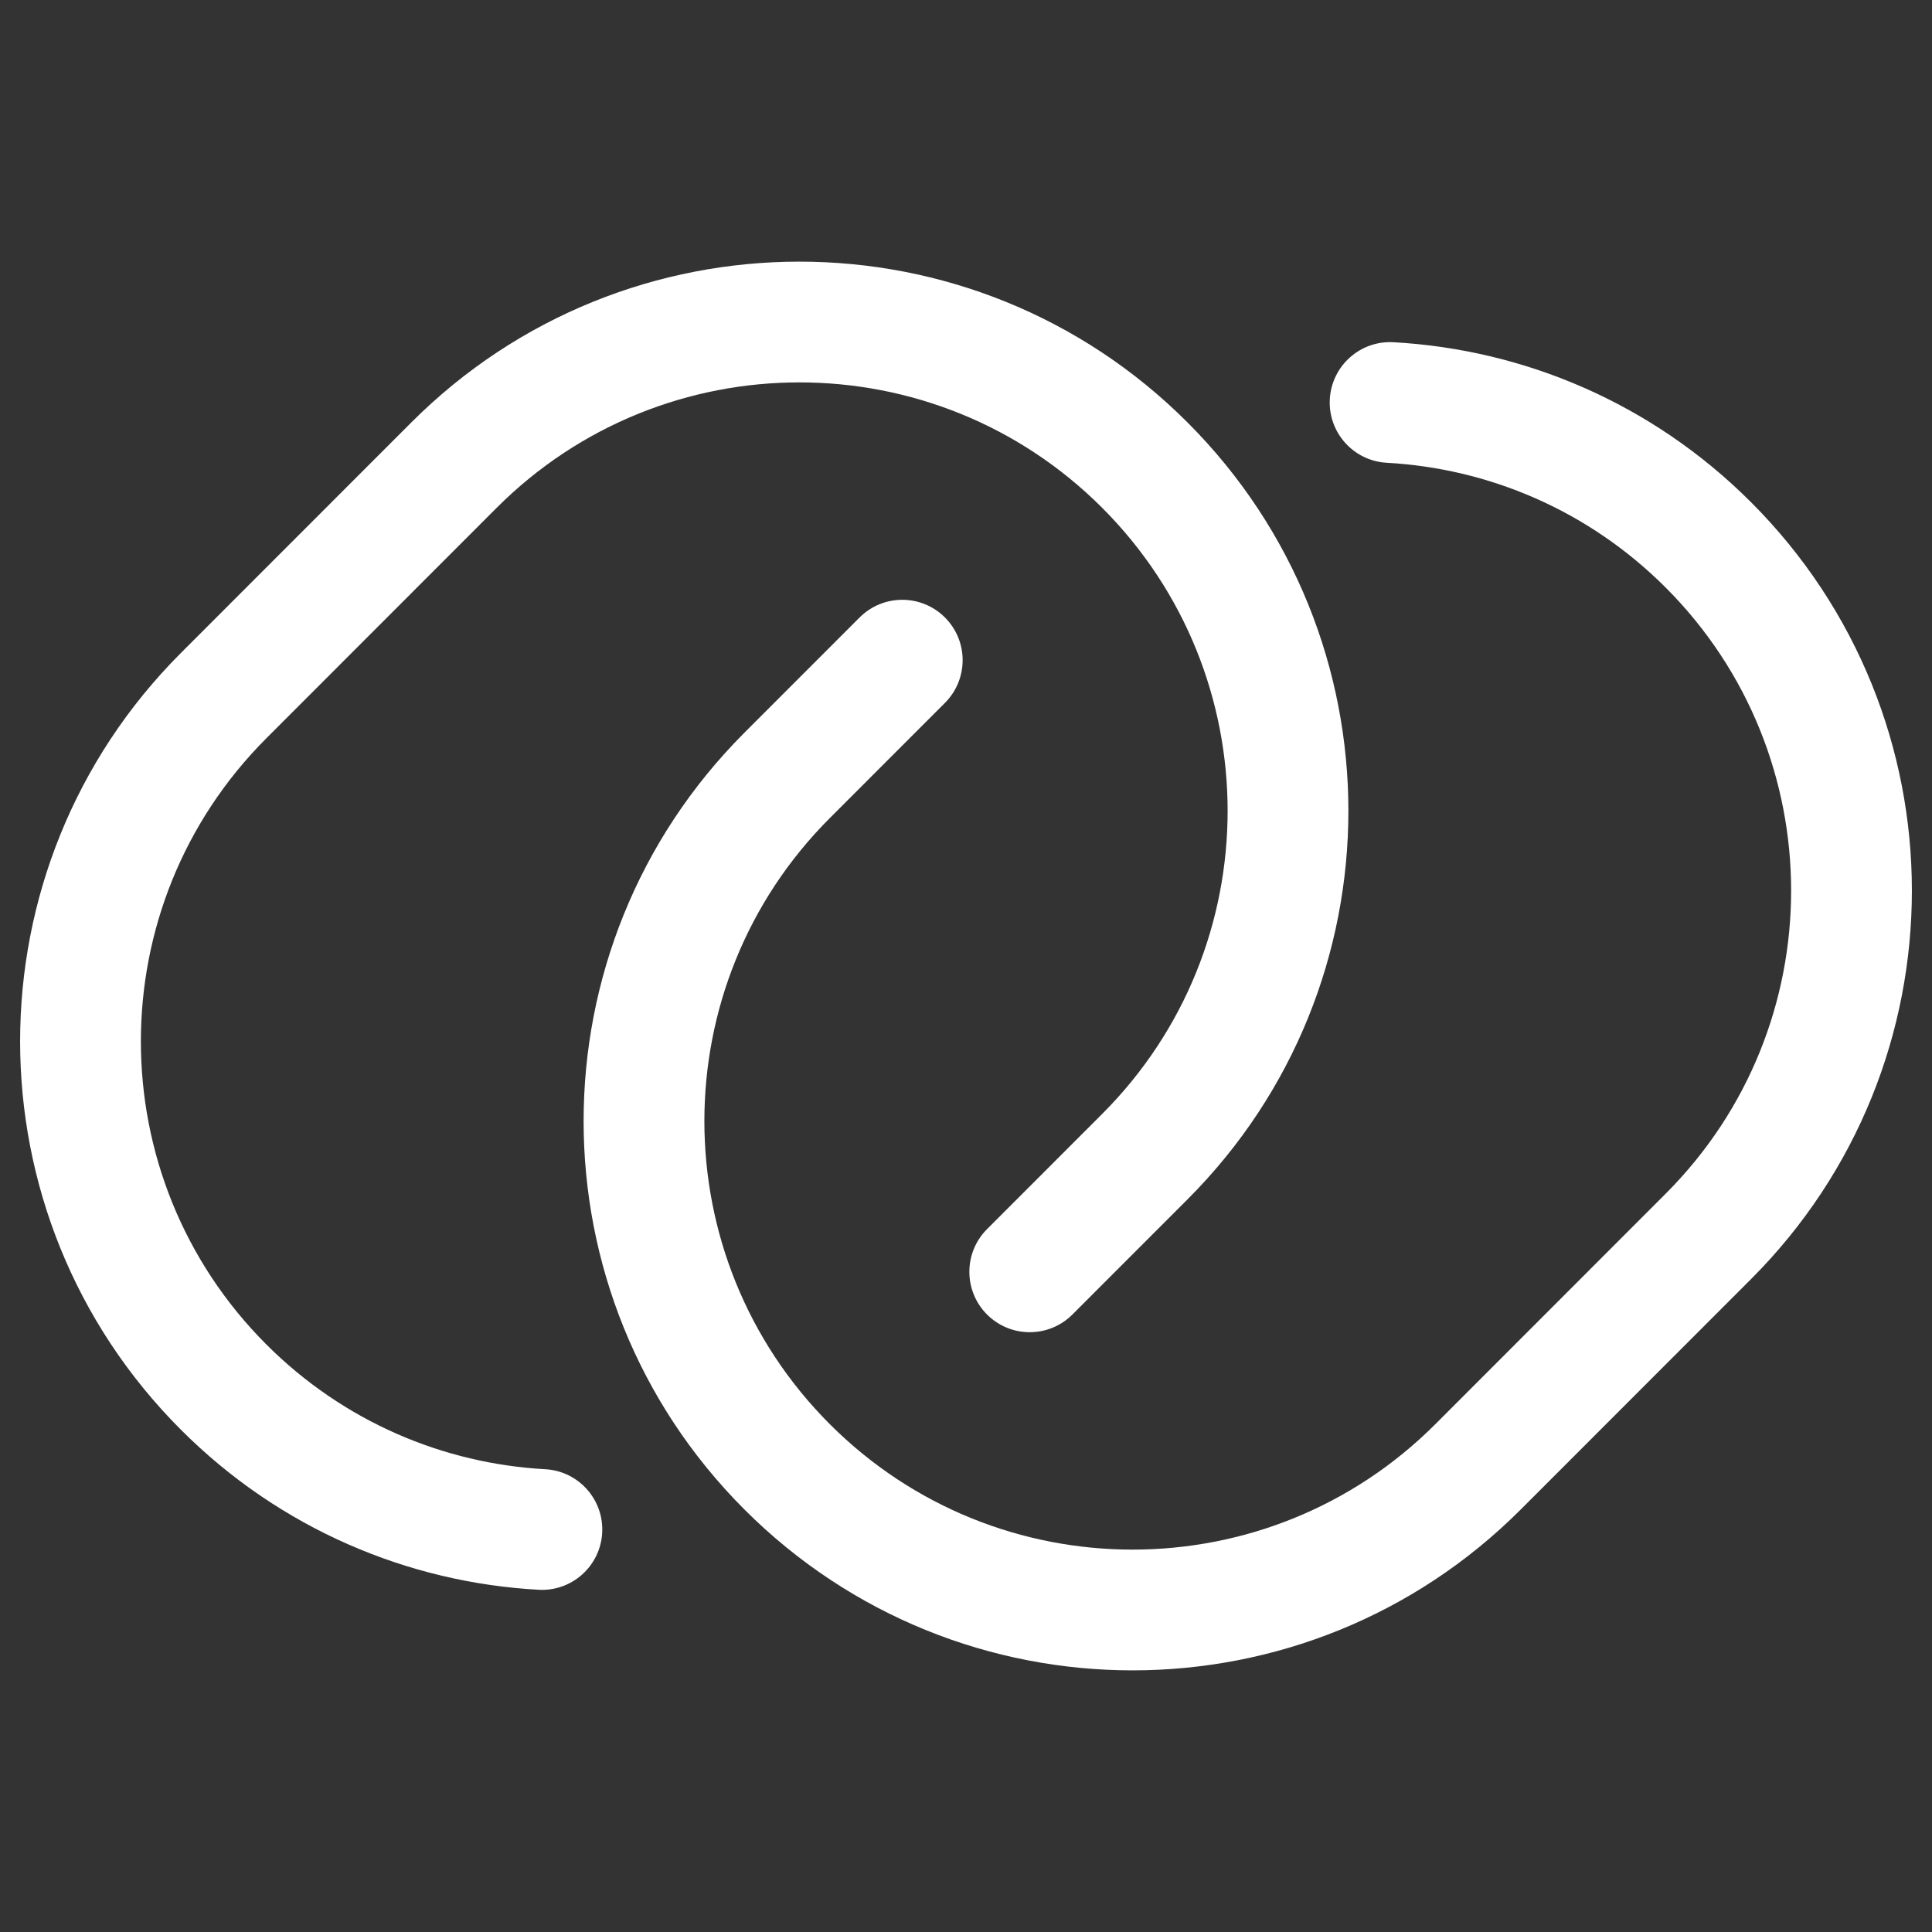 <?xml version="1.0" encoding="UTF-8"?> <svg xmlns="http://www.w3.org/2000/svg" width="36" height="36" viewBox="0 0 36 36" fill="none"><rect x="0" y="0" width="36" height="36" fill="#333333" stroke="none"/><path d="M9.254 9.463C12.37 6.346 17.422 6.346 20.538 9.463C23.654 12.582 23.654 17.638 20.538 20.756L18.392 22.903C17.953 23.343 17.953 24.055 18.392 24.494C18.832 24.934 19.544 24.933 19.983 24.494L22.129 22.347C26.124 18.35 26.124 11.87 22.129 7.873C18.134 3.876 11.657 3.876 7.663 7.873L3.371 12.167C-0.624 16.164 -0.624 22.644 3.371 26.641C5.223 28.494 7.611 29.489 10.035 29.623C10.656 29.658 11.186 29.183 11.221 28.562C11.255 27.942 10.78 27.411 10.16 27.377C8.267 27.272 6.408 26.497 4.962 25.051C1.846 21.932 1.846 16.876 4.962 13.758L9.254 9.463Z" fill="white"></path><path d="M25.965 6.377C25.344 6.342 24.814 6.817 24.779 7.438C24.745 8.058 25.22 8.589 25.84 8.623C27.733 8.728 29.592 9.503 31.038 10.949C34.154 14.068 34.154 19.124 31.038 22.242L26.746 26.537C23.63 29.654 18.578 29.654 15.462 26.537C12.346 23.418 12.346 18.362 15.462 15.244L17.608 13.097C18.047 12.657 18.047 11.945 17.608 11.506C17.168 11.066 16.456 11.067 16.017 11.506L13.871 13.653C9.876 17.65 9.876 24.13 13.871 28.127C17.866 32.124 24.343 32.124 28.337 28.127L32.629 23.833C36.624 19.836 36.624 13.356 32.629 9.359C30.777 7.506 28.389 6.511 25.965 6.377Z" fill="white"></path></svg> 